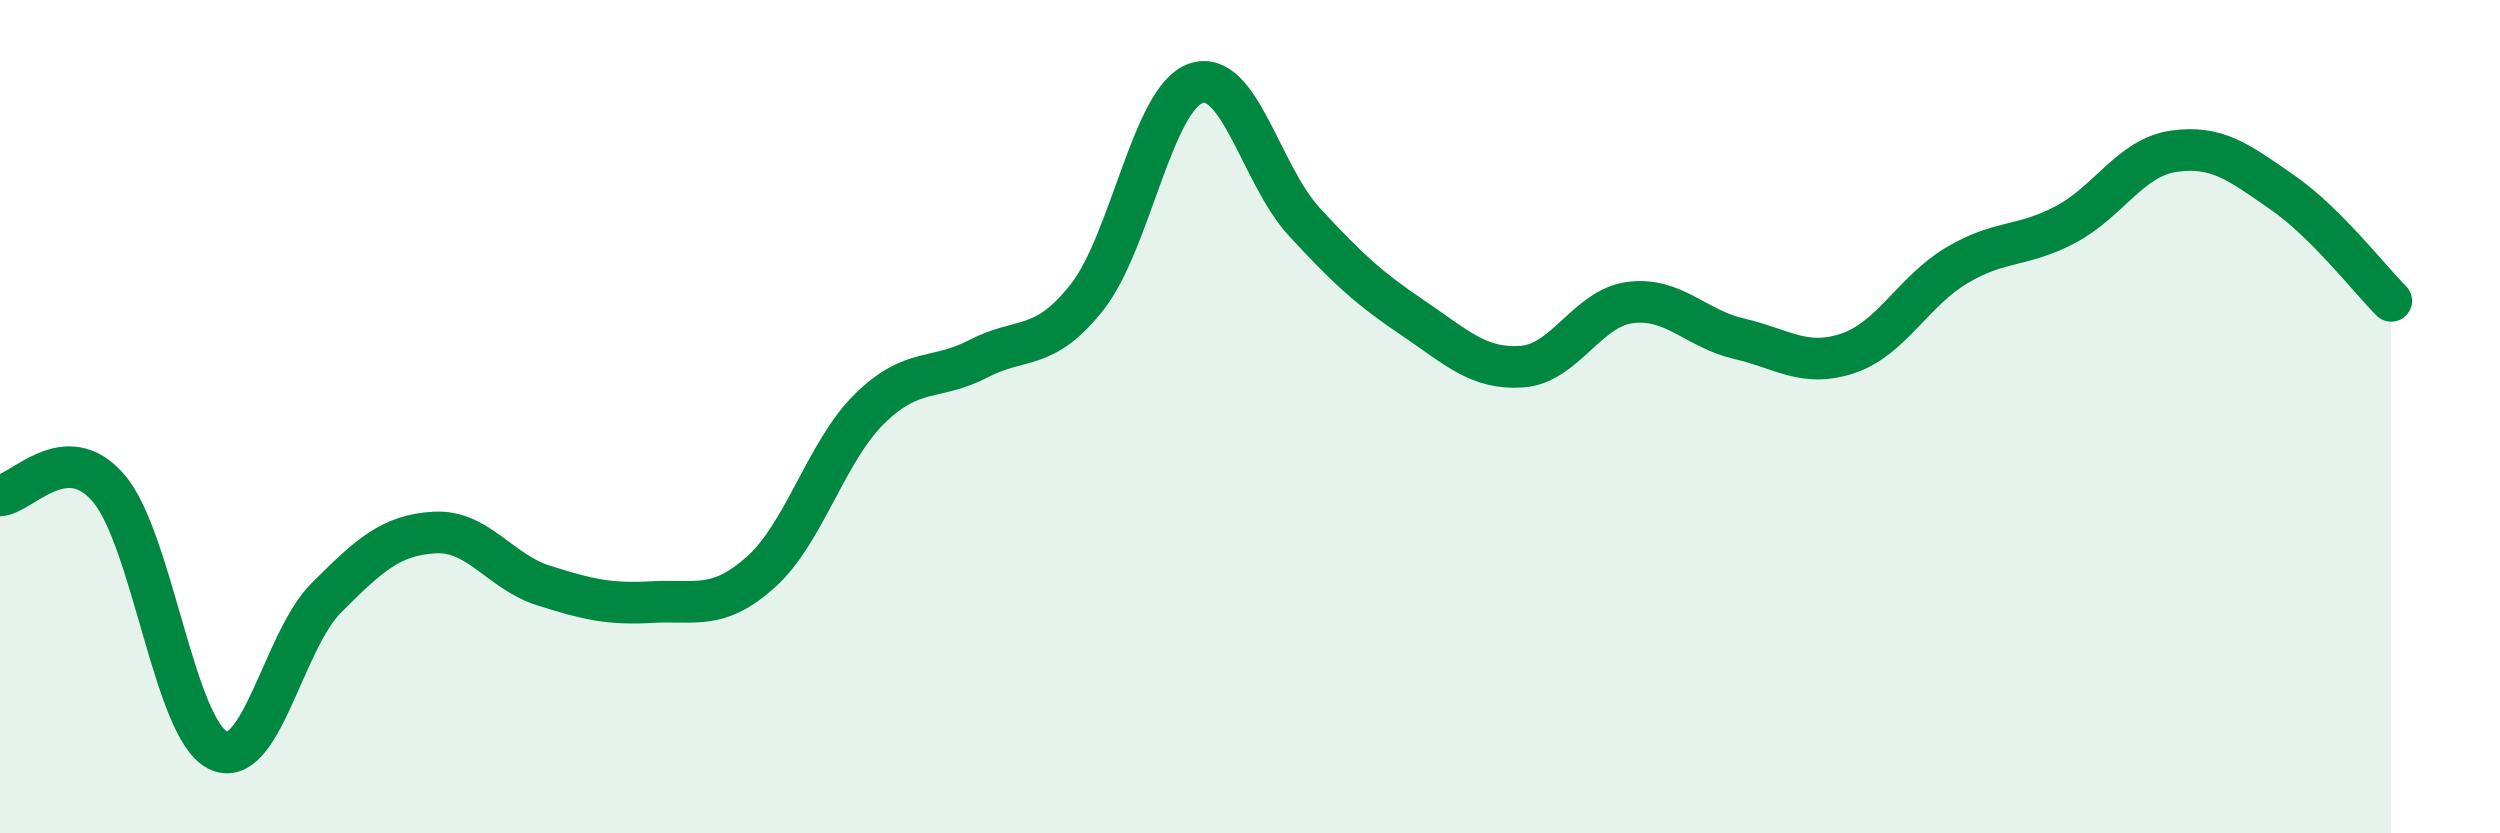 
    <svg width="60" height="20" viewBox="0 0 60 20" xmlns="http://www.w3.org/2000/svg">
      <path
        d="M 0,11.89 C 0.52,11.86 1.57,10.5 2.61,11.72 C 3.65,12.94 4.18,17.47 5.22,18 C 6.26,18.53 6.79,15.39 7.83,14.35 C 8.87,13.31 9.39,12.84 10.43,12.78 C 11.47,12.72 12,13.72 13.04,14.05 C 14.08,14.38 14.61,14.51 15.65,14.45 C 16.69,14.39 17.22,14.66 18.26,13.73 C 19.3,12.8 19.83,10.83 20.87,9.81 C 21.91,8.79 22.44,9.15 23.48,8.61 C 24.52,8.07 25.05,8.45 26.09,7.13 C 27.13,5.81 27.66,2.36 28.7,2 C 29.74,1.64 30.26,4.19 31.3,5.32 C 32.34,6.45 32.87,6.93 33.91,7.63 C 34.95,8.33 35.48,8.87 36.52,8.8 C 37.56,8.73 38.09,7.39 39.13,7.26 C 40.17,7.13 40.7,7.89 41.74,8.13 C 42.78,8.37 43.31,8.83 44.35,8.48 C 45.39,8.13 45.92,6.99 46.96,6.37 C 48,5.75 48.53,5.94 49.57,5.39 C 50.61,4.84 51.13,3.78 52.17,3.63 C 53.21,3.48 53.74,3.9 54.78,4.62 C 55.82,5.34 56.87,6.7 57.39,7.22L57.39 20L0 20Z"
        fill="#008740"
        opacity="0.1"
        stroke-linecap="round"
        stroke-linejoin="round"
      />
      <path
        d="M 0,11.89 C 0.52,11.86 1.57,10.5 2.61,11.72 C 3.65,12.94 4.18,17.47 5.22,18 C 6.26,18.53 6.79,15.39 7.83,14.35 C 8.87,13.31 9.39,12.84 10.43,12.78 C 11.47,12.72 12,13.72 13.04,14.05 C 14.08,14.38 14.61,14.51 15.65,14.45 C 16.69,14.39 17.22,14.66 18.26,13.73 C 19.3,12.8 19.83,10.83 20.87,9.81 C 21.91,8.79 22.44,9.15 23.48,8.61 C 24.52,8.07 25.05,8.45 26.09,7.13 C 27.13,5.81 27.66,2.36 28.7,2 C 29.74,1.64 30.26,4.19 31.3,5.32 C 32.34,6.45 32.87,6.93 33.91,7.63 C 34.95,8.33 35.48,8.87 36.52,8.8 C 37.56,8.73 38.09,7.39 39.13,7.26 C 40.17,7.13 40.7,7.89 41.74,8.13 C 42.78,8.37 43.31,8.83 44.35,8.48 C 45.39,8.13 45.92,6.99 46.96,6.37 C 48,5.75 48.53,5.94 49.57,5.39 C 50.61,4.84 51.13,3.78 52.17,3.63 C 53.21,3.48 53.74,3.9 54.78,4.62 C 55.82,5.34 56.87,6.7 57.39,7.22"
        stroke="#008740"
        stroke-width="1"
        fill="none"
        stroke-linecap="round"
        stroke-linejoin="round"
      />
    </svg>
  